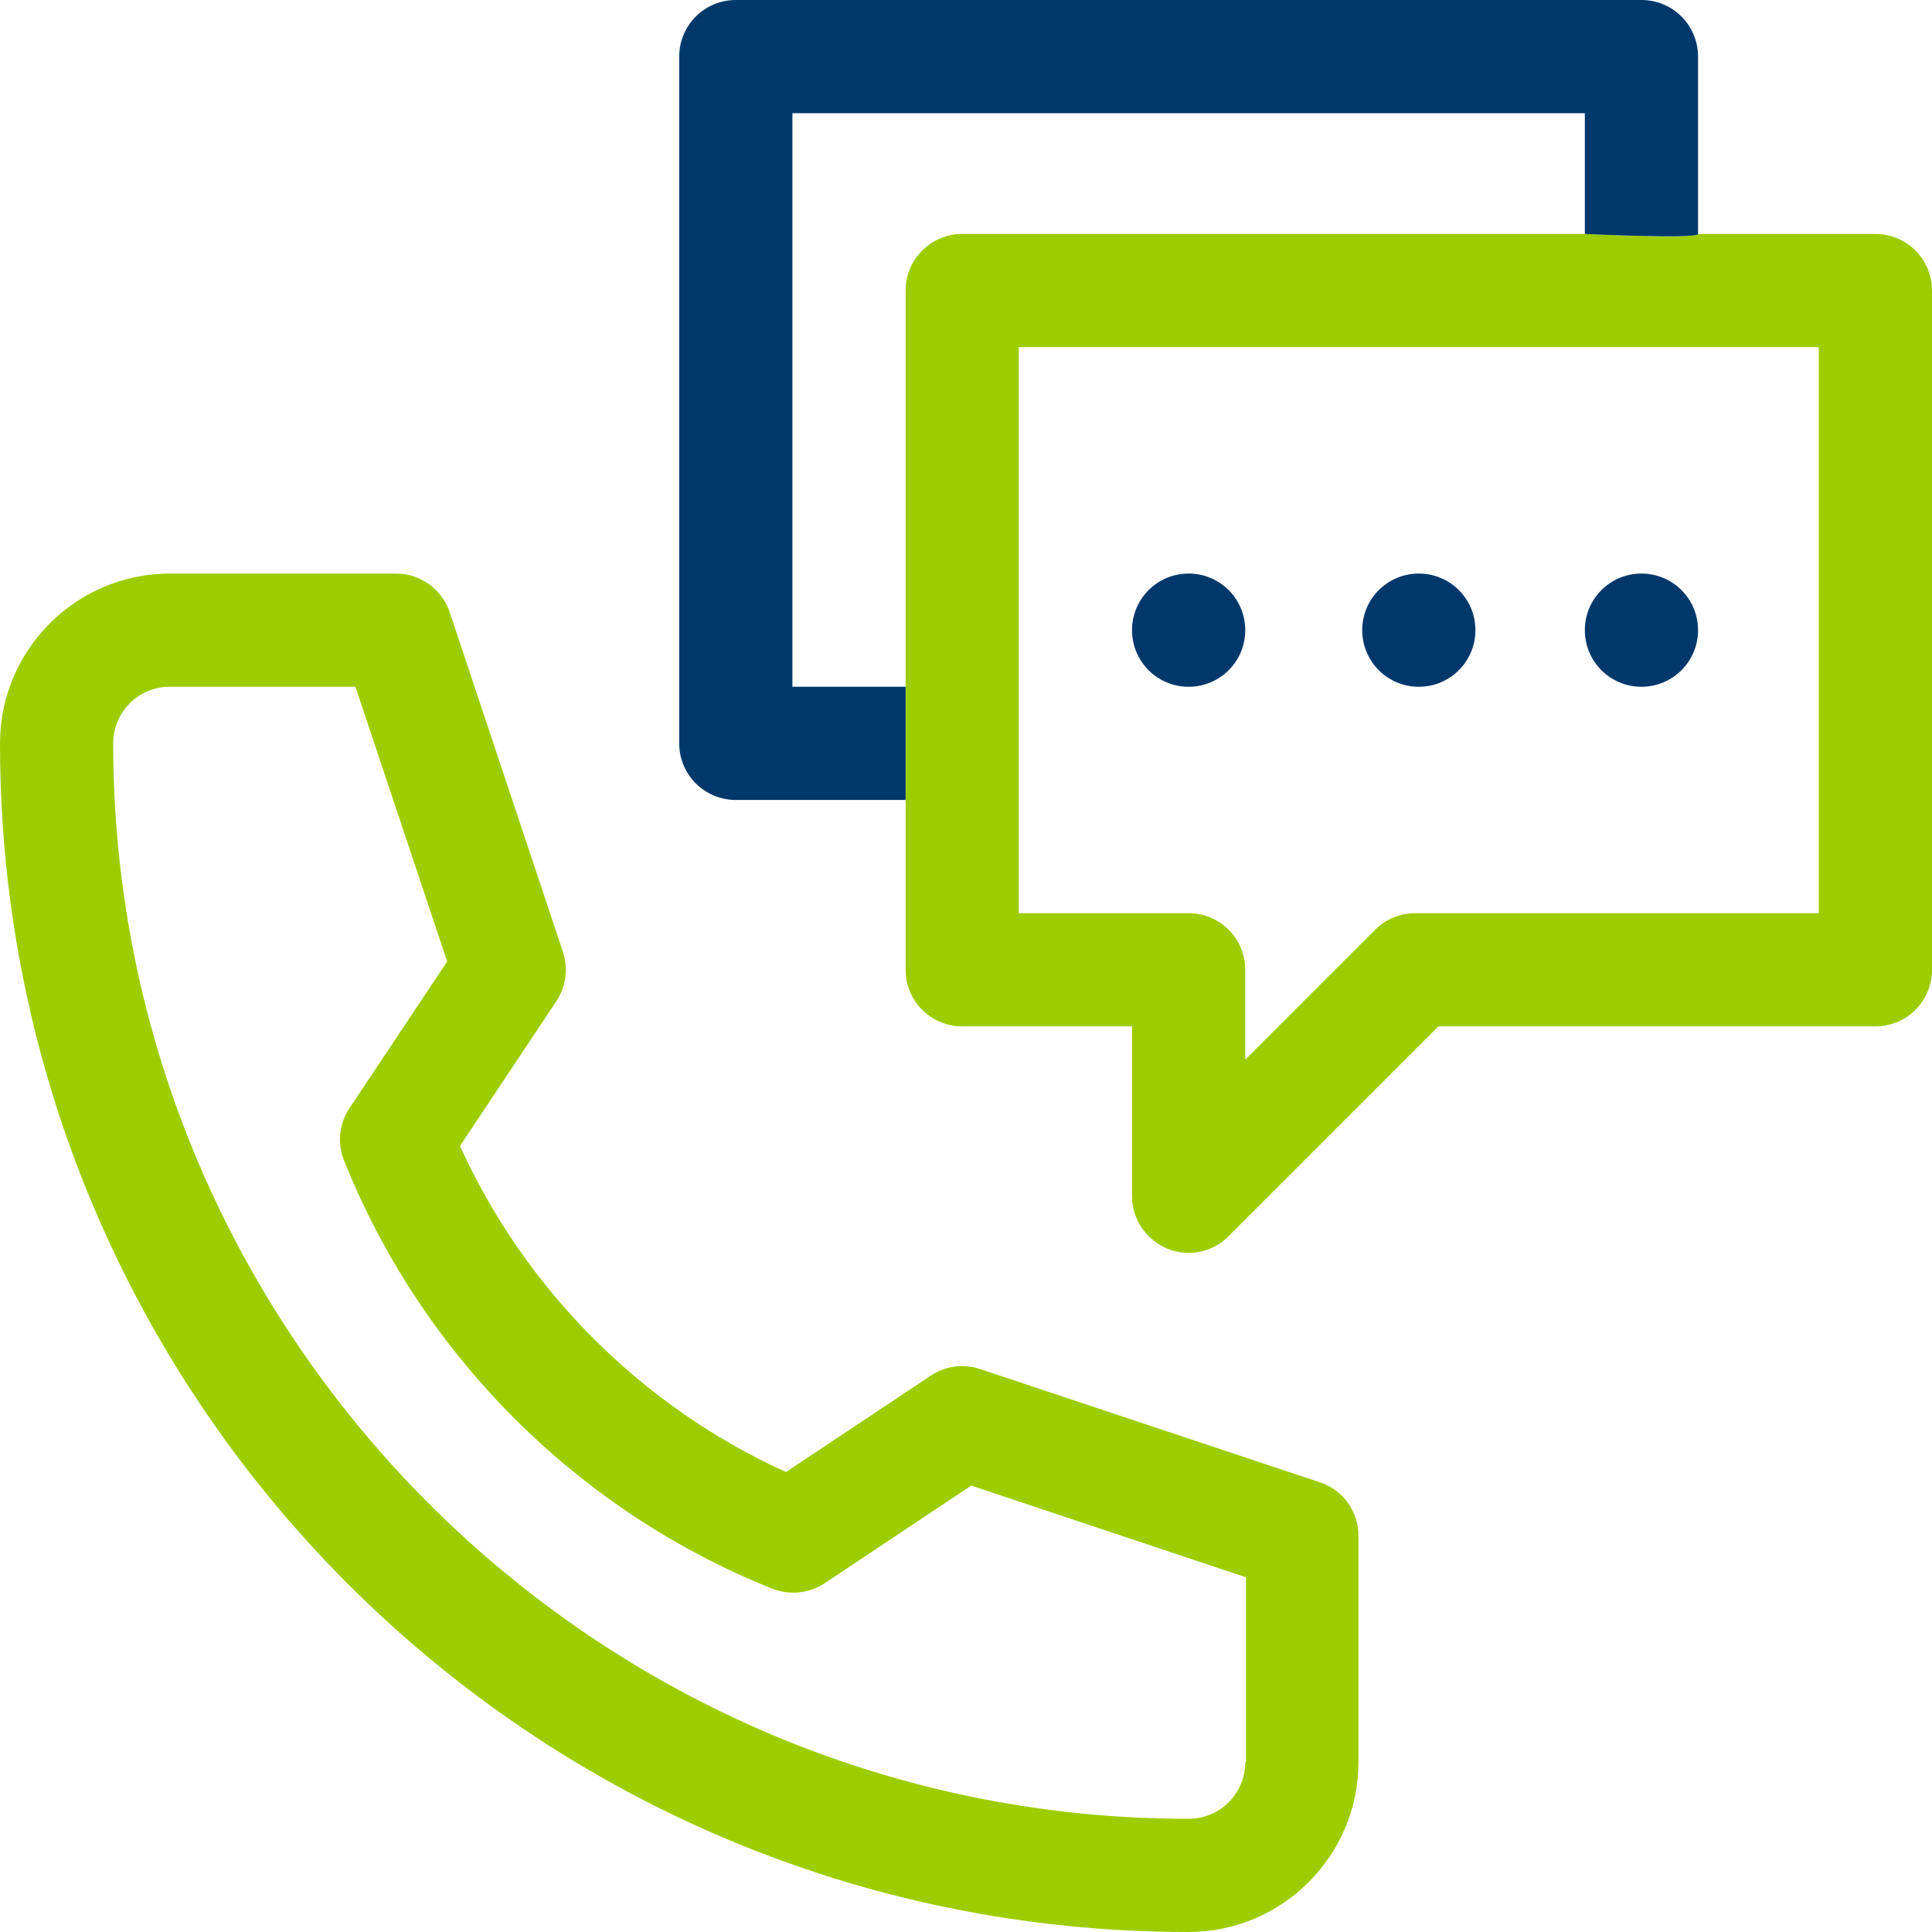 <svg version="1.1" id="Layer_1" xmlns="http://www.w3.org/2000/svg" x="0" y="0" viewBox="-41 164.9 512 512" xml:space="preserve"><style>.st1{fill:#00386c}</style><path d="M308.7 557.7l-90-30c-4.4-1.5-9.2-.8-13.1 1.8L167.3 555c-38.2-17.3-69.1-48.3-86.4-86.4l25.5-38.3c2.6-3.9 3.2-8.7 1.8-13.1l-30-90c-2-6.1-7.8-10.3-14.2-10.3H4c-24.8 0-45 20.2-45 45 0 174.1 140.9 315 315 315 24.8 0 45-20.2 45-45v-60c0-6.5-4.1-12.2-10.3-14.2zM289 631.9c0 8.3-6.7 15-15 15-157.1 0-285-127.9-285-285 0-8.3 6.7-15 15-15h49.2l24.3 72.8-25.9 38.9c-2.7 4.1-3.3 9.3-1.4 13.9 20.6 51.5 61.9 92.8 113.4 113.4 4.6 1.8 9.8 1.3 13.9-1.4l38.9-25.9 72.8 24.3v49zm167-405h-47c0 1.4-30 0-30 0H214c-8.3 0-15 6.7-15 15v180c0 8.3 6.7 15 15 15h45v45c0 6.1 3.7 11.5 9.3 13.9 5.6 2.3 12.1 1 16.3-3.3l55.6-55.6H456c8.3 0 15-6.7 15-15v-180c0-8.3-6.7-15-15-15zm-15 180H334c-4 0-7.8 1.6-10.6 4.4L289 445.7v-23.8c0-8.3-6.7-15-15-15h-45v-150h212v150z" fill="#9dcd00"/><path class="st1" d="M274 316.9c-8.3 0-15 6.7-15 15s6.7 15 15 15 15-6.7 15-15-6.7-15-15-15zm61 0c-8.3 0-15 6.7-15 15s6.7 15 15 15 15-6.7 15-15-6.7-15-15-15zm59 0c-8.3 0-15 6.7-15 15s6.7 15 15 15 15-6.7 15-15-6.7-15-15-15z"/><path class="st1" d="M394 164.9H154c-8.3 0-15 6.7-15 15v182c0 8.3 6.7 15 15 15h45v-30h-30v-152h210v32s30 1.4 30 0v-47c0-8.3-6.7-15-15-15z"/></svg>